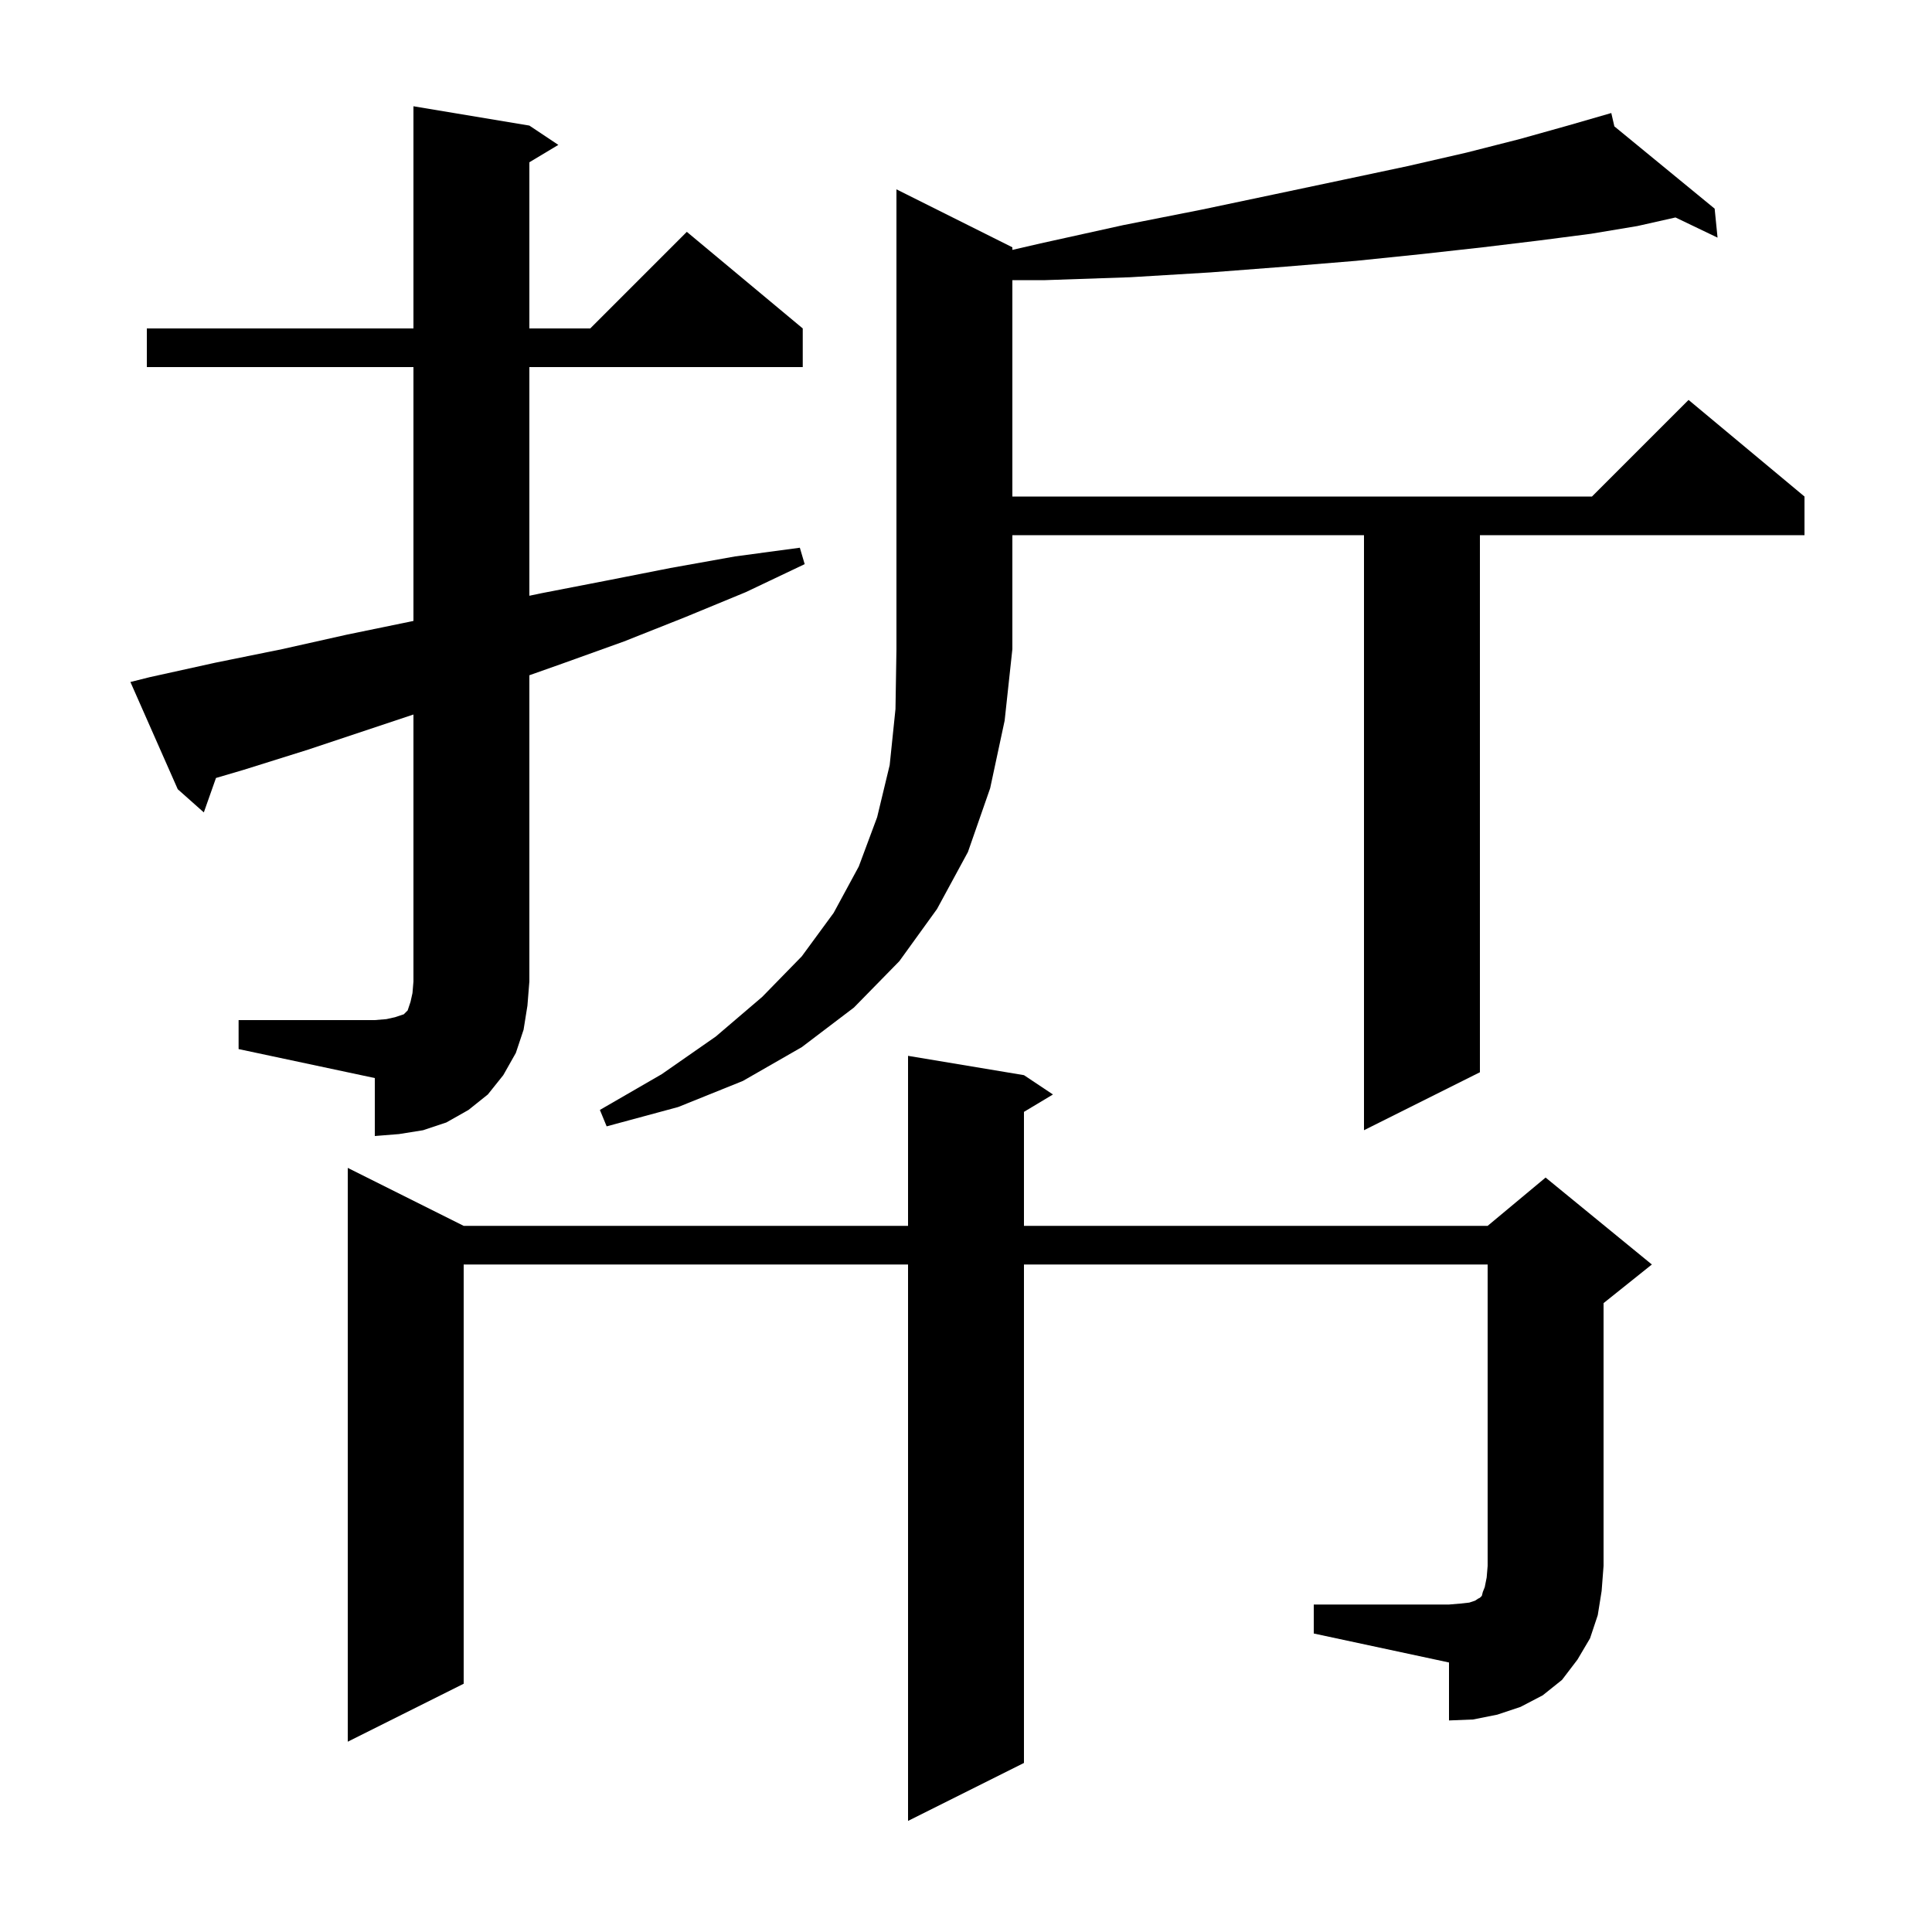 <svg xmlns="http://www.w3.org/2000/svg" xmlns:xlink="http://www.w3.org/1999/xlink" version="1.1" baseProfile="full" viewBox="0 0 200 200" width="200" height="200"><g fill="currentColor"><path d="M 136.0 166.1 L 150.0 166.1 L 151.2 166.0 L 152.1 165.9 L 152.7 165.7 L 153.0 165.5 L 153.2 165.4 L 153.4 165.2 L 153.5 164.8 L 153.7 164.3 L 153.9 163.3 L 154.0 162.1 L 154.0 130.9 L 106.0 130.9 L 106.0 182.5 L 94.0 188.5 L 94.0 130.9 L 48.0 130.9 L 48.0 174.3 L 36.0 180.3 L 36.0 120.9 L 48.0 126.9 L 94.0 126.9 L 94.0 109.3 L 106.0 111.3 L 109.0 113.3 L 106.0 115.1 L 106.0 126.9 L 154.0 126.9 L 160.0 121.9 L 171.0 130.9 L 166.0 134.9 L 166.0 162.1 L 165.8 164.7 L 165.4 167.2 L 164.6 169.6 L 163.3 171.8 L 161.7 173.9 L 159.7 175.5 L 157.4 176.7 L 155.0 177.5 L 152.5 178.0 L 150.0 178.1 L 150.0 172.1 L 136.0 169.1 Z M 24.7 105.6 L 38.8 105.6 L 40.0 105.5 L 40.9 105.3 L 41.8 105.0 L 42.2 104.6 L 42.5 103.7 L 42.7 102.8 L 42.8 101.6 L 42.8 73.967 L 31.9 77.6 L 25.2 79.7 L 22.358 80.536 L 21.1 84.1 L 18.4 81.7 L 13.5 70.6 L 15.5 70.1 L 22.3 68.6 L 29.2 67.2 L 35.9 65.7 L 42.7 64.3 L 42.8 64.278 L 42.8 38.0 L 15.2 38.0 L 15.2 34.0 L 42.8 34.0 L 42.8 11.0 L 54.8 13.0 L 57.8 15.0 L 54.8 16.8 L 54.8 34.0 L 61.1 34.0 L 71.1 24.0 L 83.1 34.0 L 83.1 38.0 L 54.8 38.0 L 54.8 61.672 L 56.1 61.4 L 62.8 60.1 L 69.4 58.8 L 76.1 57.6 L 82.8 56.7 L 83.3 58.4 L 77.2 61.3 L 70.9 63.9 L 64.6 66.4 L 58.2 68.7 L 54.8 69.903 L 54.8 101.6 L 54.6 104.1 L 54.2 106.6 L 53.4 109.0 L 52.1 111.3 L 50.5 113.3 L 48.5 114.9 L 46.2 116.2 L 43.8 117.0 L 41.3 117.4 L 38.8 117.6 L 38.8 111.6 L 24.7 108.6 Z M 104.8 25.6 L 104.8 25.869 L 107.7 25.2 L 116.3 23.3 L 124.4 21.7 L 132.0 20.1 L 139.1 18.6 L 145.7 17.2 L 151.8 15.8 L 157.3 14.4 L 162.3 13.0 L 166.8 11.7 L 167.119 13.082 L 177.5 21.6 L 177.8 24.6 L 173.446 22.512 L 169.5 23.4 L 164.7 24.2 L 159.3 24.9 L 153.5 25.6 L 147.2 26.3 L 140.4 27.0 L 133.1 27.6 L 125.3 28.2 L 117.0 28.7 L 108.2 29.0 L 104.8 29.0 L 104.8 51.4 L 164.8 51.4 L 174.8 41.4 L 186.8 51.4 L 186.8 55.4 L 153.2 55.4 L 153.2 111.0 L 141.2 117.0 L 141.2 55.4 L 104.8 55.4 L 104.8 67.2 L 104.0 74.6 L 102.5 81.6 L 100.2 88.2 L 97.0 94.1 L 93.1 99.5 L 88.4 104.3 L 83.0 108.4 L 76.9 111.9 L 70.2 114.6 L 62.8 116.6 L 62.1 114.9 L 68.5 111.2 L 74.1 107.3 L 78.9 103.2 L 83.0 99.0 L 86.3 94.5 L 88.9 89.7 L 90.8 84.6 L 92.1 79.2 L 92.7 73.4 L 92.8 67.2 L 92.8 19.6 Z "/></g></svg>